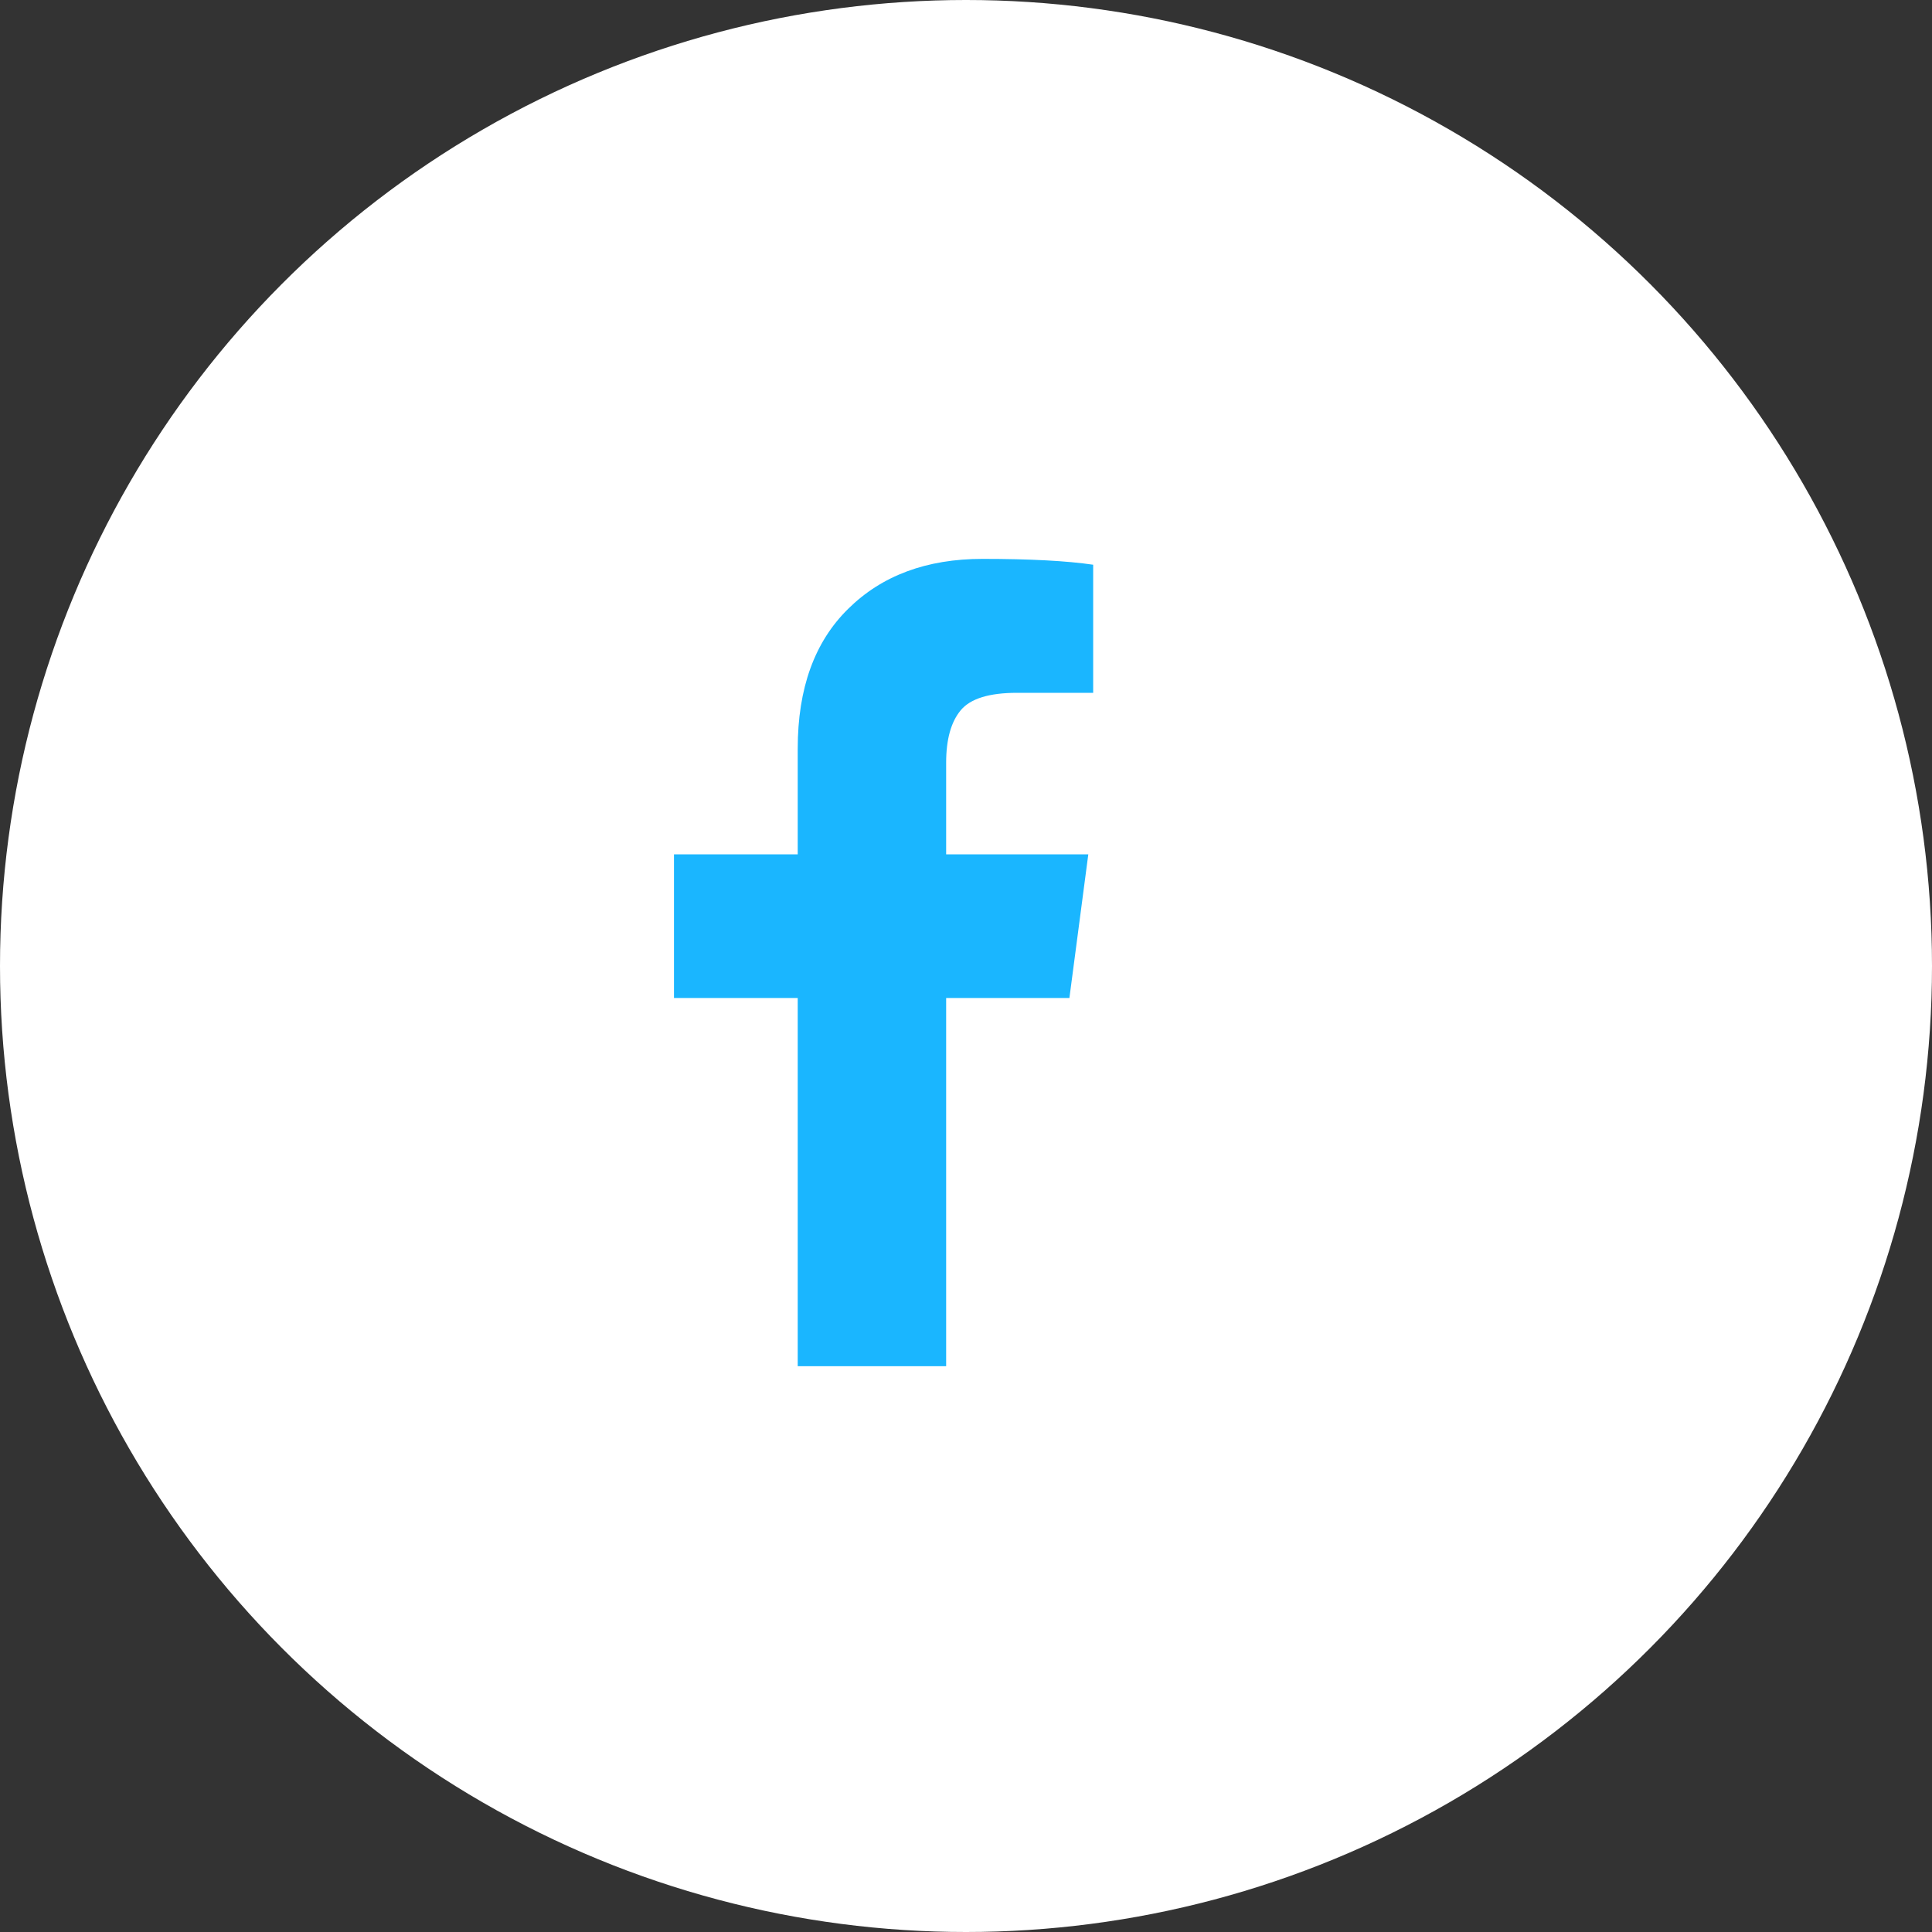 <svg width="40" height="40" viewBox="0 0 40 40" fill="none" xmlns="http://www.w3.org/2000/svg">
<rect x="0" y="0" width="40" height="40" fill="#333333" stroke="none"/>
<circle cx="20" cy="20" r="20" fill="white"/>
<path d="M22.633 11.692V14.344H21.056C20.48 14.344 20.091 14.464 19.891 14.705C19.69 14.946 19.589 15.308 19.589 15.79V17.689H22.532L22.141 20.662H19.589V28.286H16.516V20.662H13.954V17.689H16.516V15.499C16.516 14.253 16.864 13.289 17.56 12.606C18.257 11.916 19.184 11.571 20.343 11.571C21.327 11.571 22.09 11.612 22.633 11.692Z" fill="#1AB6FF"/>
</svg>
